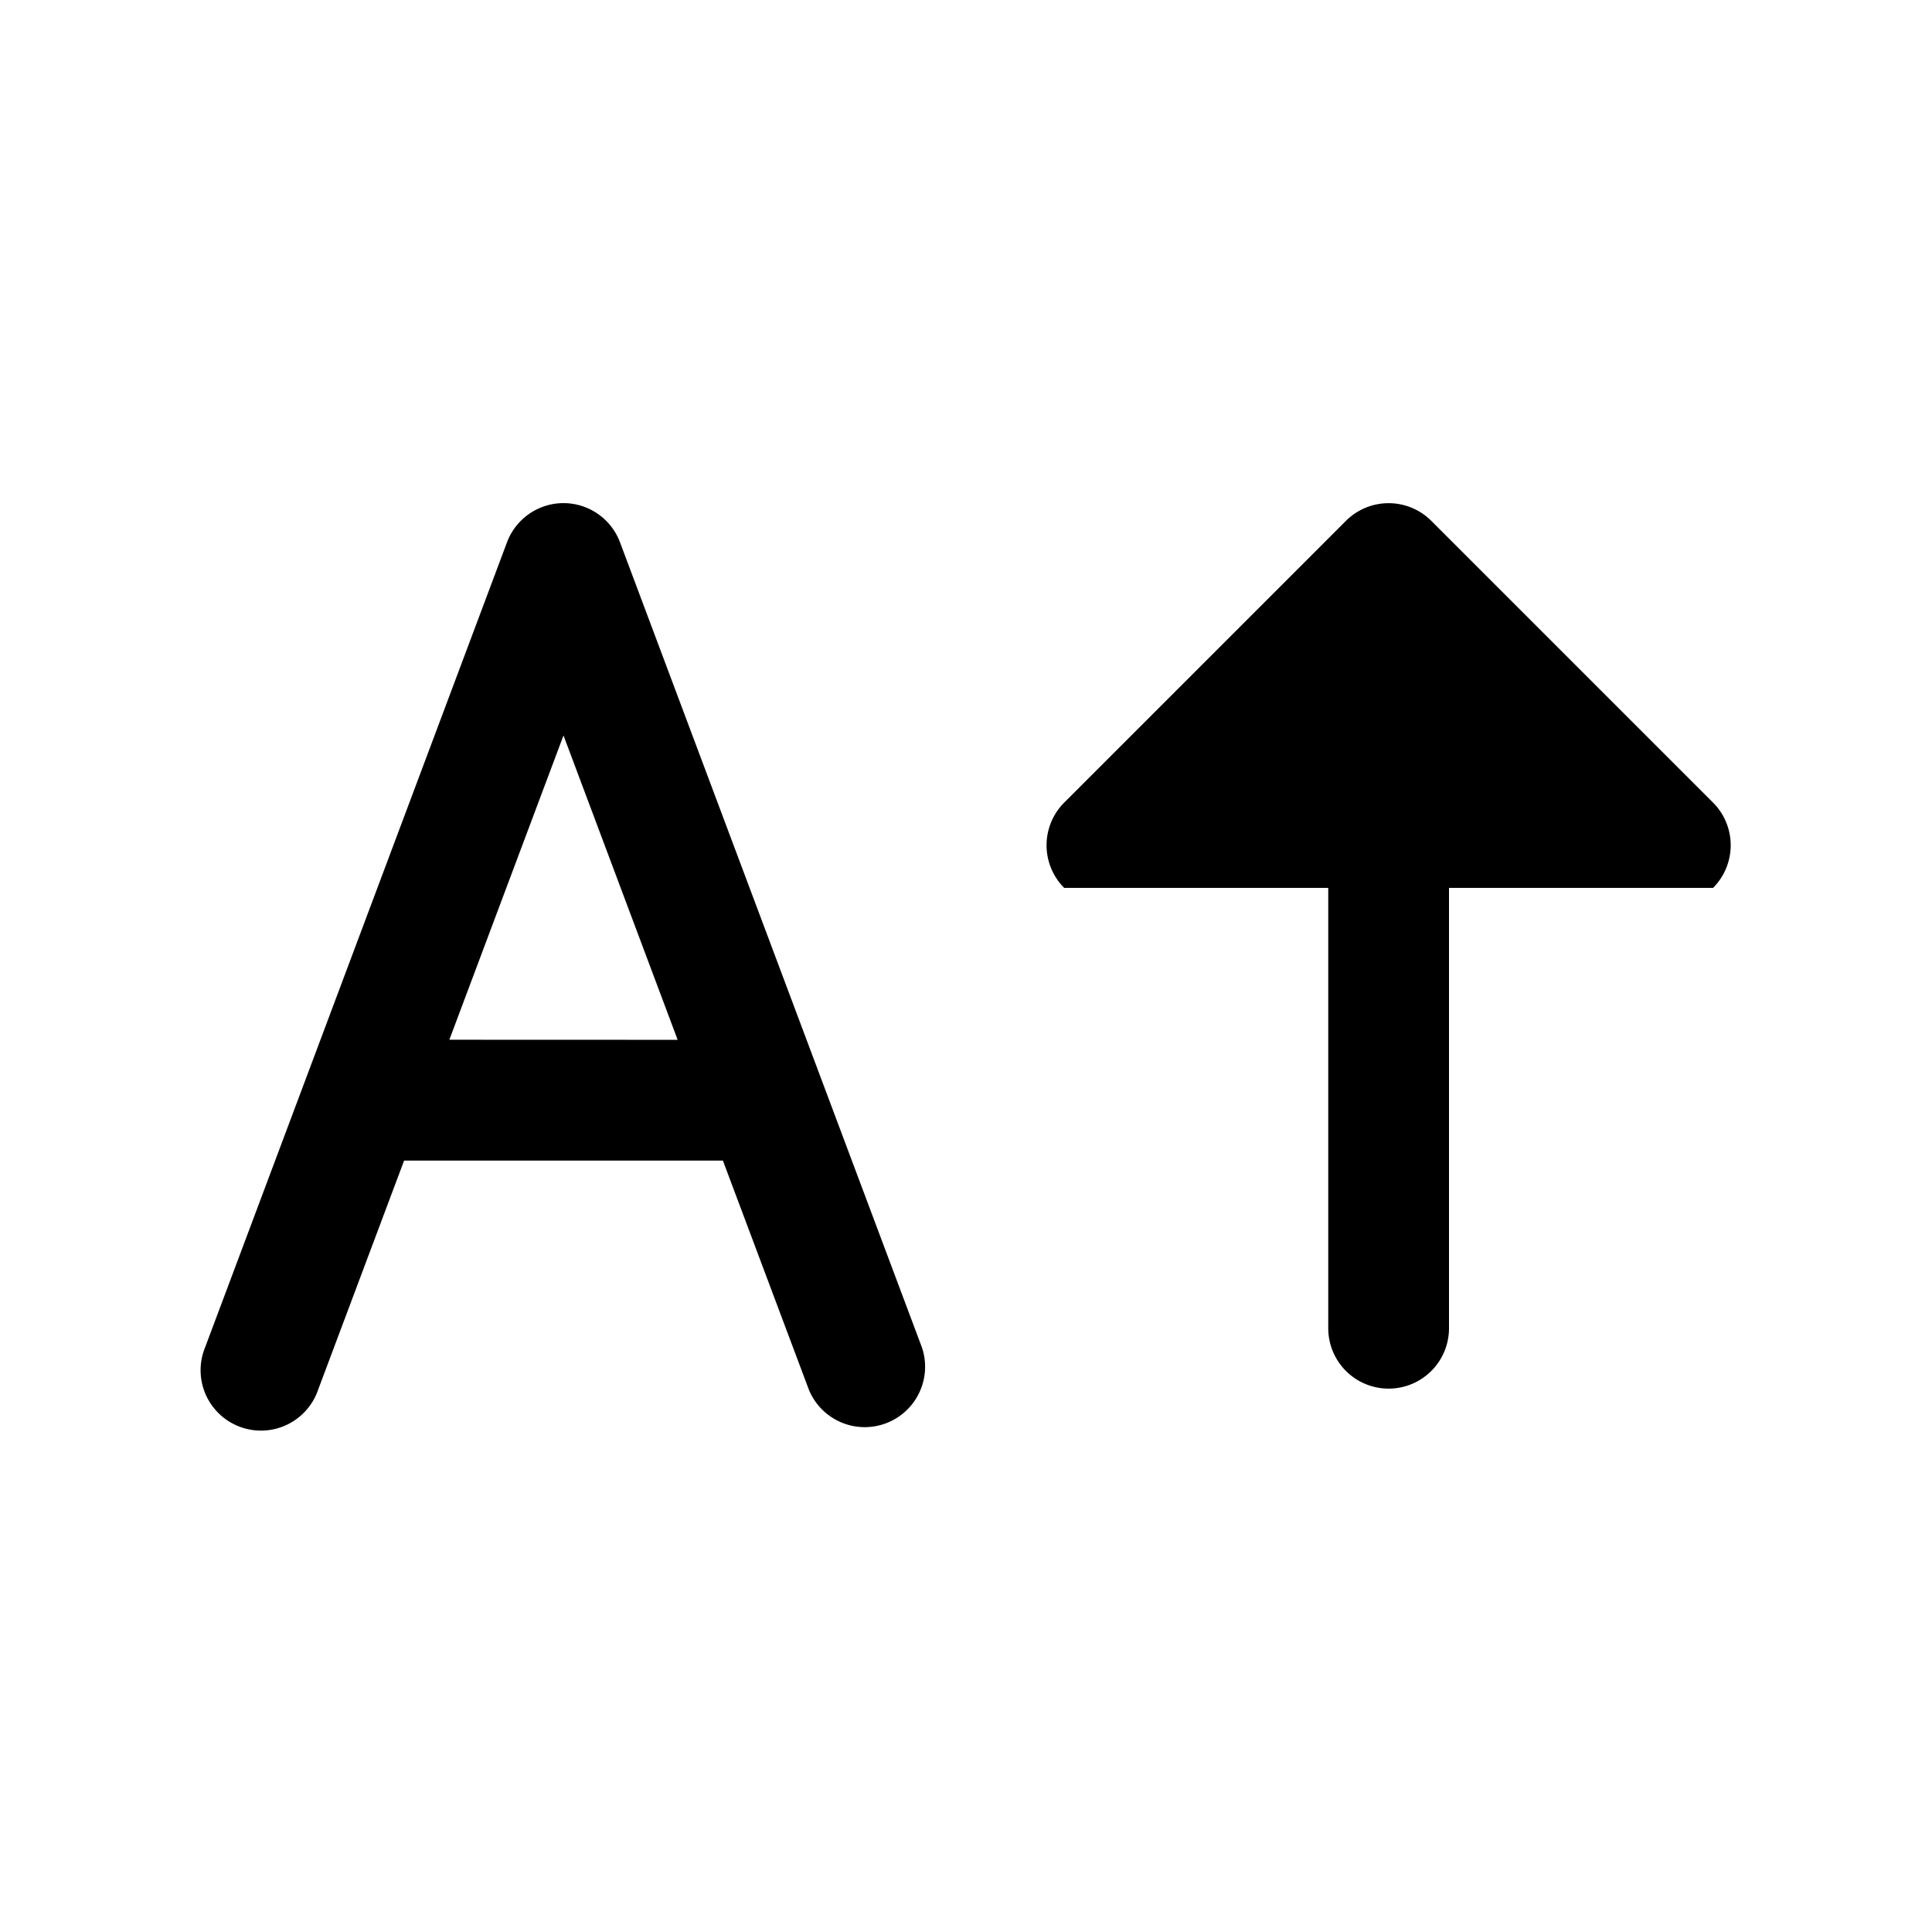 <svg width="24" height="24" fill="currentColor" viewBox="0 0 24 24" xmlns="http://www.w3.org/2000/svg"><path d="M7 6.25a.75.75 0 0 1 .702.487l3.75 10a.75.75 0 0 1-1.404.526L8.98 14.417H5.02l-1.068 2.846a.75.75 0 1 1-1.404-.526l3.75-10A.75.75 0 0 1 7 6.25m1.418 6.667L7 9.136l-1.418 3.78zM16.72 6.47a.75.75 0 0 1 1.06 0l3.5 3.5a.75.75 0 0 1 0 1.06H18v5.47a.75.75 0 0 1-1.5 0v-5.47h-3.28a.75.75 0 0 1 0-1.06z"/></svg>